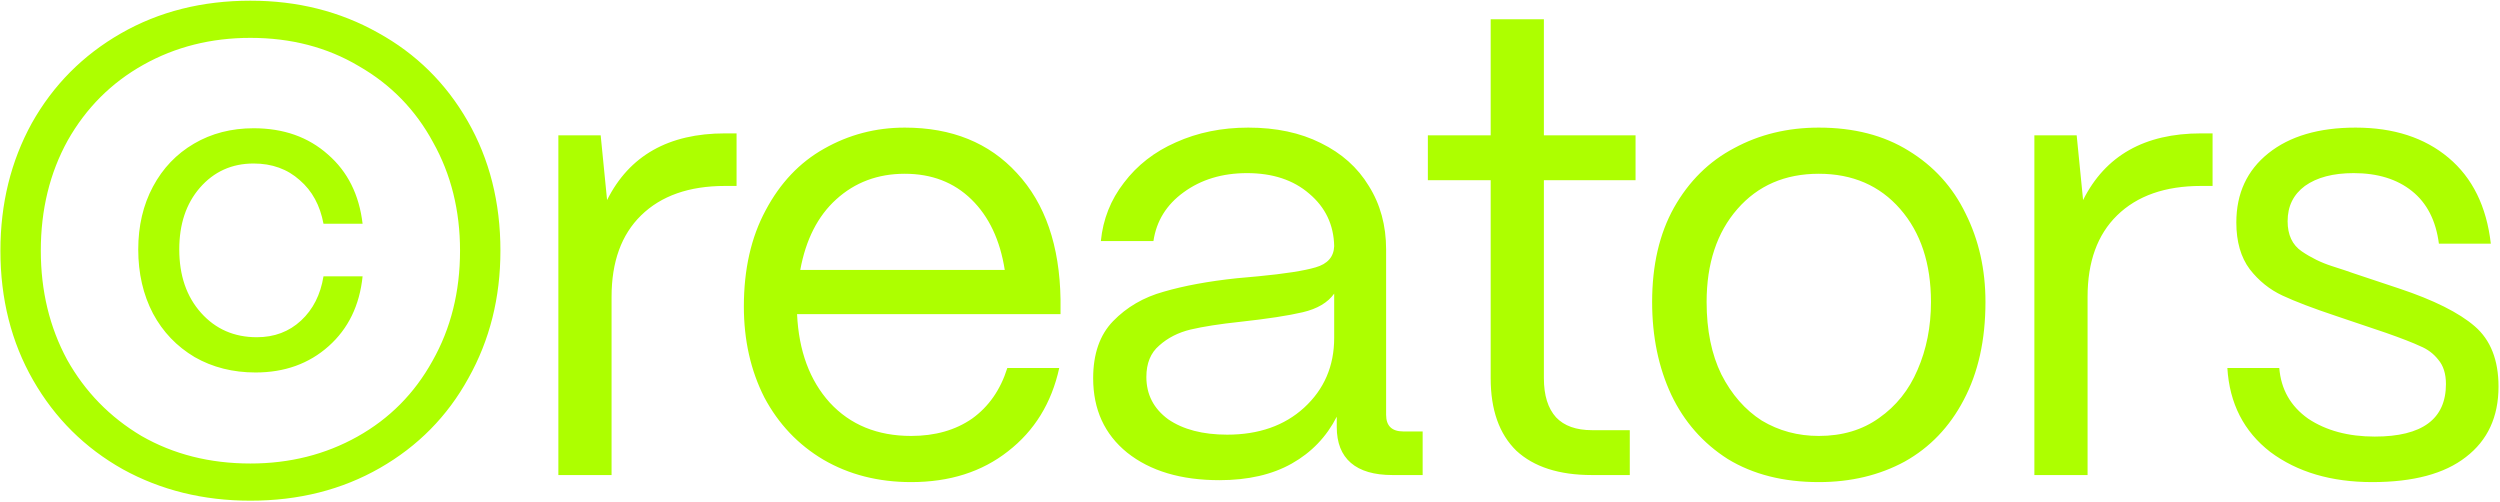 <svg width="1209" height="243" viewBox="0 0 1209 243" fill="none" xmlns="http://www.w3.org/2000/svg">
<path d="M121.103 242.132C98.37 242.132 77.807 237.069 59.413 226.942C41.02 216.609 26.553 202.245 16.013 183.852C5.473 165.459 0.203 144.585 0.203 121.232C0.203 98.499 5.267 77.935 15.393 59.542C25.727 41.149 40.09 26.682 58.483 16.142C76.877 5.602 97.75 0.332 121.103 0.332C143.837 0.332 164.4 5.499 182.793 15.832C201.187 25.959 215.653 40.219 226.193 58.612C236.733 77.005 242.003 97.879 242.003 121.232C242.003 143.965 236.837 164.529 226.503 182.922C216.377 201.315 202.117 215.782 183.723 226.322C165.33 236.862 144.457 242.132 121.103 242.132ZM121.103 224.152C140.117 224.152 157.373 219.812 172.873 211.132C188.373 202.452 200.463 190.259 209.143 174.552C218.03 158.845 222.473 141.072 222.473 121.232C222.473 101.805 218.133 84.342 209.453 68.842C200.98 53.135 188.993 40.839 173.493 31.952C158.2 22.859 140.737 18.312 121.103 18.312C102.09 18.312 84.833 22.652 69.333 31.332C53.833 40.012 41.64 52.205 32.753 67.912C24.073 83.619 19.733 101.392 19.733 121.232C19.733 140.659 23.97 158.225 32.443 173.932C41.123 189.432 53.11 201.729 68.403 210.822C83.903 219.709 101.47 224.152 121.103 224.152ZM123.583 180.132C112.63 180.132 102.813 177.652 94.133 172.692C85.453 167.525 78.737 160.499 73.983 151.612C69.23 142.519 66.853 132.185 66.853 120.612C66.853 109.245 69.23 99.119 73.983 90.232C78.737 81.345 85.35 74.422 93.823 69.462C102.297 64.502 111.907 62.022 122.653 62.022C137.12 62.022 149.107 66.259 158.613 74.732C168.12 82.999 173.7 94.159 175.353 108.212H156.443C154.79 99.325 150.967 92.299 144.973 87.132C138.98 81.759 131.54 79.072 122.653 79.072C112.113 79.072 103.433 82.999 96.613 90.852C90 98.499 86.693 108.419 86.693 120.612C86.693 133.219 90.207 143.449 97.233 151.302C104.26 159.155 113.25 163.082 124.203 163.082C132.677 163.082 139.807 160.395 145.593 155.022C151.38 149.649 154.997 142.519 156.443 133.632H175.353C173.907 147.685 168.43 158.949 158.923 167.422C149.417 175.895 137.637 180.132 123.583 180.132ZM270.024 229.732V65.432H290.484L293.584 96.742C304.331 75.249 323.344 64.502 350.624 64.502H356.204V89.922H350.624C333.264 89.922 319.728 94.675 310.014 104.182C300.508 113.482 295.754 126.605 295.754 143.552V229.732H270.024ZM440.641 233.142C424.727 233.142 410.571 229.525 398.171 222.292C385.977 215.059 376.471 205.035 369.651 192.222C363.037 179.202 359.731 164.529 359.731 148.202C359.731 130.222 363.244 114.722 370.271 101.702C377.297 88.475 386.701 78.555 398.481 71.942C410.467 65.122 423.487 61.712 437.541 61.712C460.274 61.712 478.357 69.049 491.791 83.722C505.431 98.395 512.457 118.752 512.871 144.792V151.922H385.461C386.287 169.695 391.557 183.955 401.271 194.702C411.191 205.449 424.314 210.822 440.641 210.822C452.214 210.822 462.031 208.032 470.091 202.452C478.151 196.665 483.834 188.502 487.141 177.962H512.251C508.531 194.909 500.264 208.342 487.451 218.262C474.844 228.182 459.241 233.142 440.641 233.142ZM485.901 130.532C483.627 116.065 478.254 104.699 469.781 96.432C461.307 88.165 450.561 84.032 437.541 84.032C424.521 84.032 413.464 88.165 404.371 96.432C395.484 104.492 389.697 115.859 387.011 130.532H485.901ZM589.724 232.212C571.124 232.212 556.244 227.769 545.084 218.882C534.13 209.995 528.654 198.009 528.654 182.922C528.654 171.142 531.857 161.945 538.264 155.332C544.877 148.512 553.04 143.759 562.754 141.072C572.674 138.179 584.454 136.009 598.094 134.562L608.324 133.632C621.344 132.392 630.644 130.945 636.224 129.292C642.01 127.639 645.007 124.229 645.214 119.062C645.007 108.729 640.977 100.255 633.124 93.642C625.477 87.029 615.454 83.722 603.054 83.722C591.067 83.722 580.837 86.822 572.364 93.022C564.097 99.015 559.24 106.869 557.794 116.582H532.374C533.407 106.042 537.127 96.639 543.534 88.372C549.94 79.899 558.31 73.389 568.644 68.842C579.184 64.089 590.86 61.712 603.674 61.712C617.107 61.712 628.784 64.192 638.704 69.152C648.83 74.112 656.58 81.035 661.954 89.922C667.534 98.809 670.324 109.039 670.324 120.612V200.592C670.324 205.965 673.114 208.652 678.694 208.652H687.994V229.732H673.424C664.537 229.732 657.82 227.769 653.274 223.842C648.727 219.915 646.454 214.129 646.454 206.482V201.522C641.494 211.235 634.26 218.779 624.754 224.152C615.247 229.525 603.57 232.212 589.724 232.212ZM593.444 210.202C608.737 210.202 621.137 205.862 630.644 197.182C640.357 188.295 645.214 177.032 645.214 163.392V142.002C642.114 146.342 637.05 149.339 630.024 150.992C622.997 152.645 612.87 154.195 599.644 155.642C589.93 156.675 581.974 157.915 575.774 159.362C569.78 160.809 564.717 163.392 560.584 167.112C556.45 170.625 554.384 175.689 554.384 182.302C554.384 190.775 557.897 197.595 564.924 202.762C572.157 207.722 581.664 210.202 593.444 210.202ZM769.872 229.732C753.959 229.732 741.766 225.805 733.292 217.952C725.026 209.892 720.892 198.215 720.892 182.922V87.132H690.512V65.432H720.892V9.322H746.622V65.432H790.952V87.132H746.622V182.922C746.622 191.189 748.586 197.492 752.512 201.832C756.439 205.965 762.226 208.032 769.872 208.032H788.162V229.732H769.872ZM879.569 233.142C862.415 233.142 847.742 229.422 835.549 221.982C823.562 214.335 814.469 204.002 808.269 190.982C802.069 177.755 798.969 162.772 798.969 146.032C798.969 128.259 802.482 113.069 809.509 100.462C816.742 87.649 826.455 78.039 838.649 71.632C850.842 65.019 864.482 61.712 879.569 61.712C896.515 61.712 910.982 65.432 922.969 72.872C935.162 80.312 944.359 90.439 950.559 103.252C956.965 116.065 960.169 130.325 960.169 146.032C960.169 164.425 956.655 180.235 949.629 193.462C942.809 206.482 933.302 216.402 921.109 223.222C908.915 229.835 895.069 233.142 879.569 233.142ZM879.569 210.822C890.935 210.822 900.649 207.929 908.709 202.142C916.975 196.355 923.175 188.605 927.309 178.892C931.649 168.972 933.819 158.019 933.819 146.032C933.819 127.432 928.859 112.449 918.939 101.082C909.019 89.715 895.895 84.032 879.569 84.032C863.242 84.032 850.119 89.715 840.199 101.082C830.279 112.449 825.319 127.432 825.319 146.032C825.319 159.672 827.695 171.349 832.449 181.062C837.409 190.775 843.919 198.215 851.979 203.382C860.245 208.342 869.442 210.822 879.569 210.822ZM983.823 229.732V65.432H1004.28L1007.38 96.742C1018.13 75.249 1037.14 64.502 1064.42 64.502H1070V89.922H1064.42C1047.06 89.922 1033.53 94.675 1023.81 104.182C1014.31 113.482 1009.55 126.605 1009.55 143.552V229.732H983.823ZM1147.21 233.142C1127.37 233.142 1110.94 228.285 1097.92 218.572C1085.11 208.652 1078.19 195.115 1077.15 177.962H1102.26C1103.09 188.295 1107.74 196.459 1116.21 202.452C1124.89 208.239 1135.64 211.132 1148.45 211.132C1171.39 211.132 1182.86 202.659 1182.86 185.712C1182.86 180.752 1181.62 176.825 1179.14 173.932C1176.87 171.039 1173.98 168.869 1170.46 167.422C1166.95 165.769 1161.37 163.599 1153.72 160.912L1129.85 152.852C1118.69 149.132 1110.01 145.825 1103.81 142.932C1097.61 140.039 1092.34 135.802 1088 130.222C1083.66 124.435 1081.49 116.892 1081.49 107.592C1081.49 93.539 1086.66 82.379 1096.99 74.112C1107.33 65.845 1121.38 61.712 1139.15 61.712C1157.55 61.712 1172.53 66.569 1184.1 76.282C1195.68 85.995 1202.5 99.842 1204.56 117.822H1179.45C1178.01 106.662 1173.67 98.189 1166.43 92.402C1159.2 86.615 1149.8 83.722 1138.22 83.722C1128.3 83.722 1120.45 85.789 1114.66 89.922C1109.08 94.055 1106.29 99.739 1106.29 106.972C1106.29 113.585 1108.57 118.442 1113.11 121.542C1117.66 124.642 1122.52 127.019 1127.68 128.672C1132.85 130.325 1136.26 131.462 1137.91 132.082L1160.23 139.522C1176.97 145.102 1189.17 151.199 1196.81 157.812C1204.46 164.425 1208.28 174.139 1208.28 186.952C1208.28 201.625 1203.01 212.992 1192.47 221.052C1182.14 229.112 1167.05 233.142 1147.21 233.142Z" fill="#ADFF00"/>
</svg>
